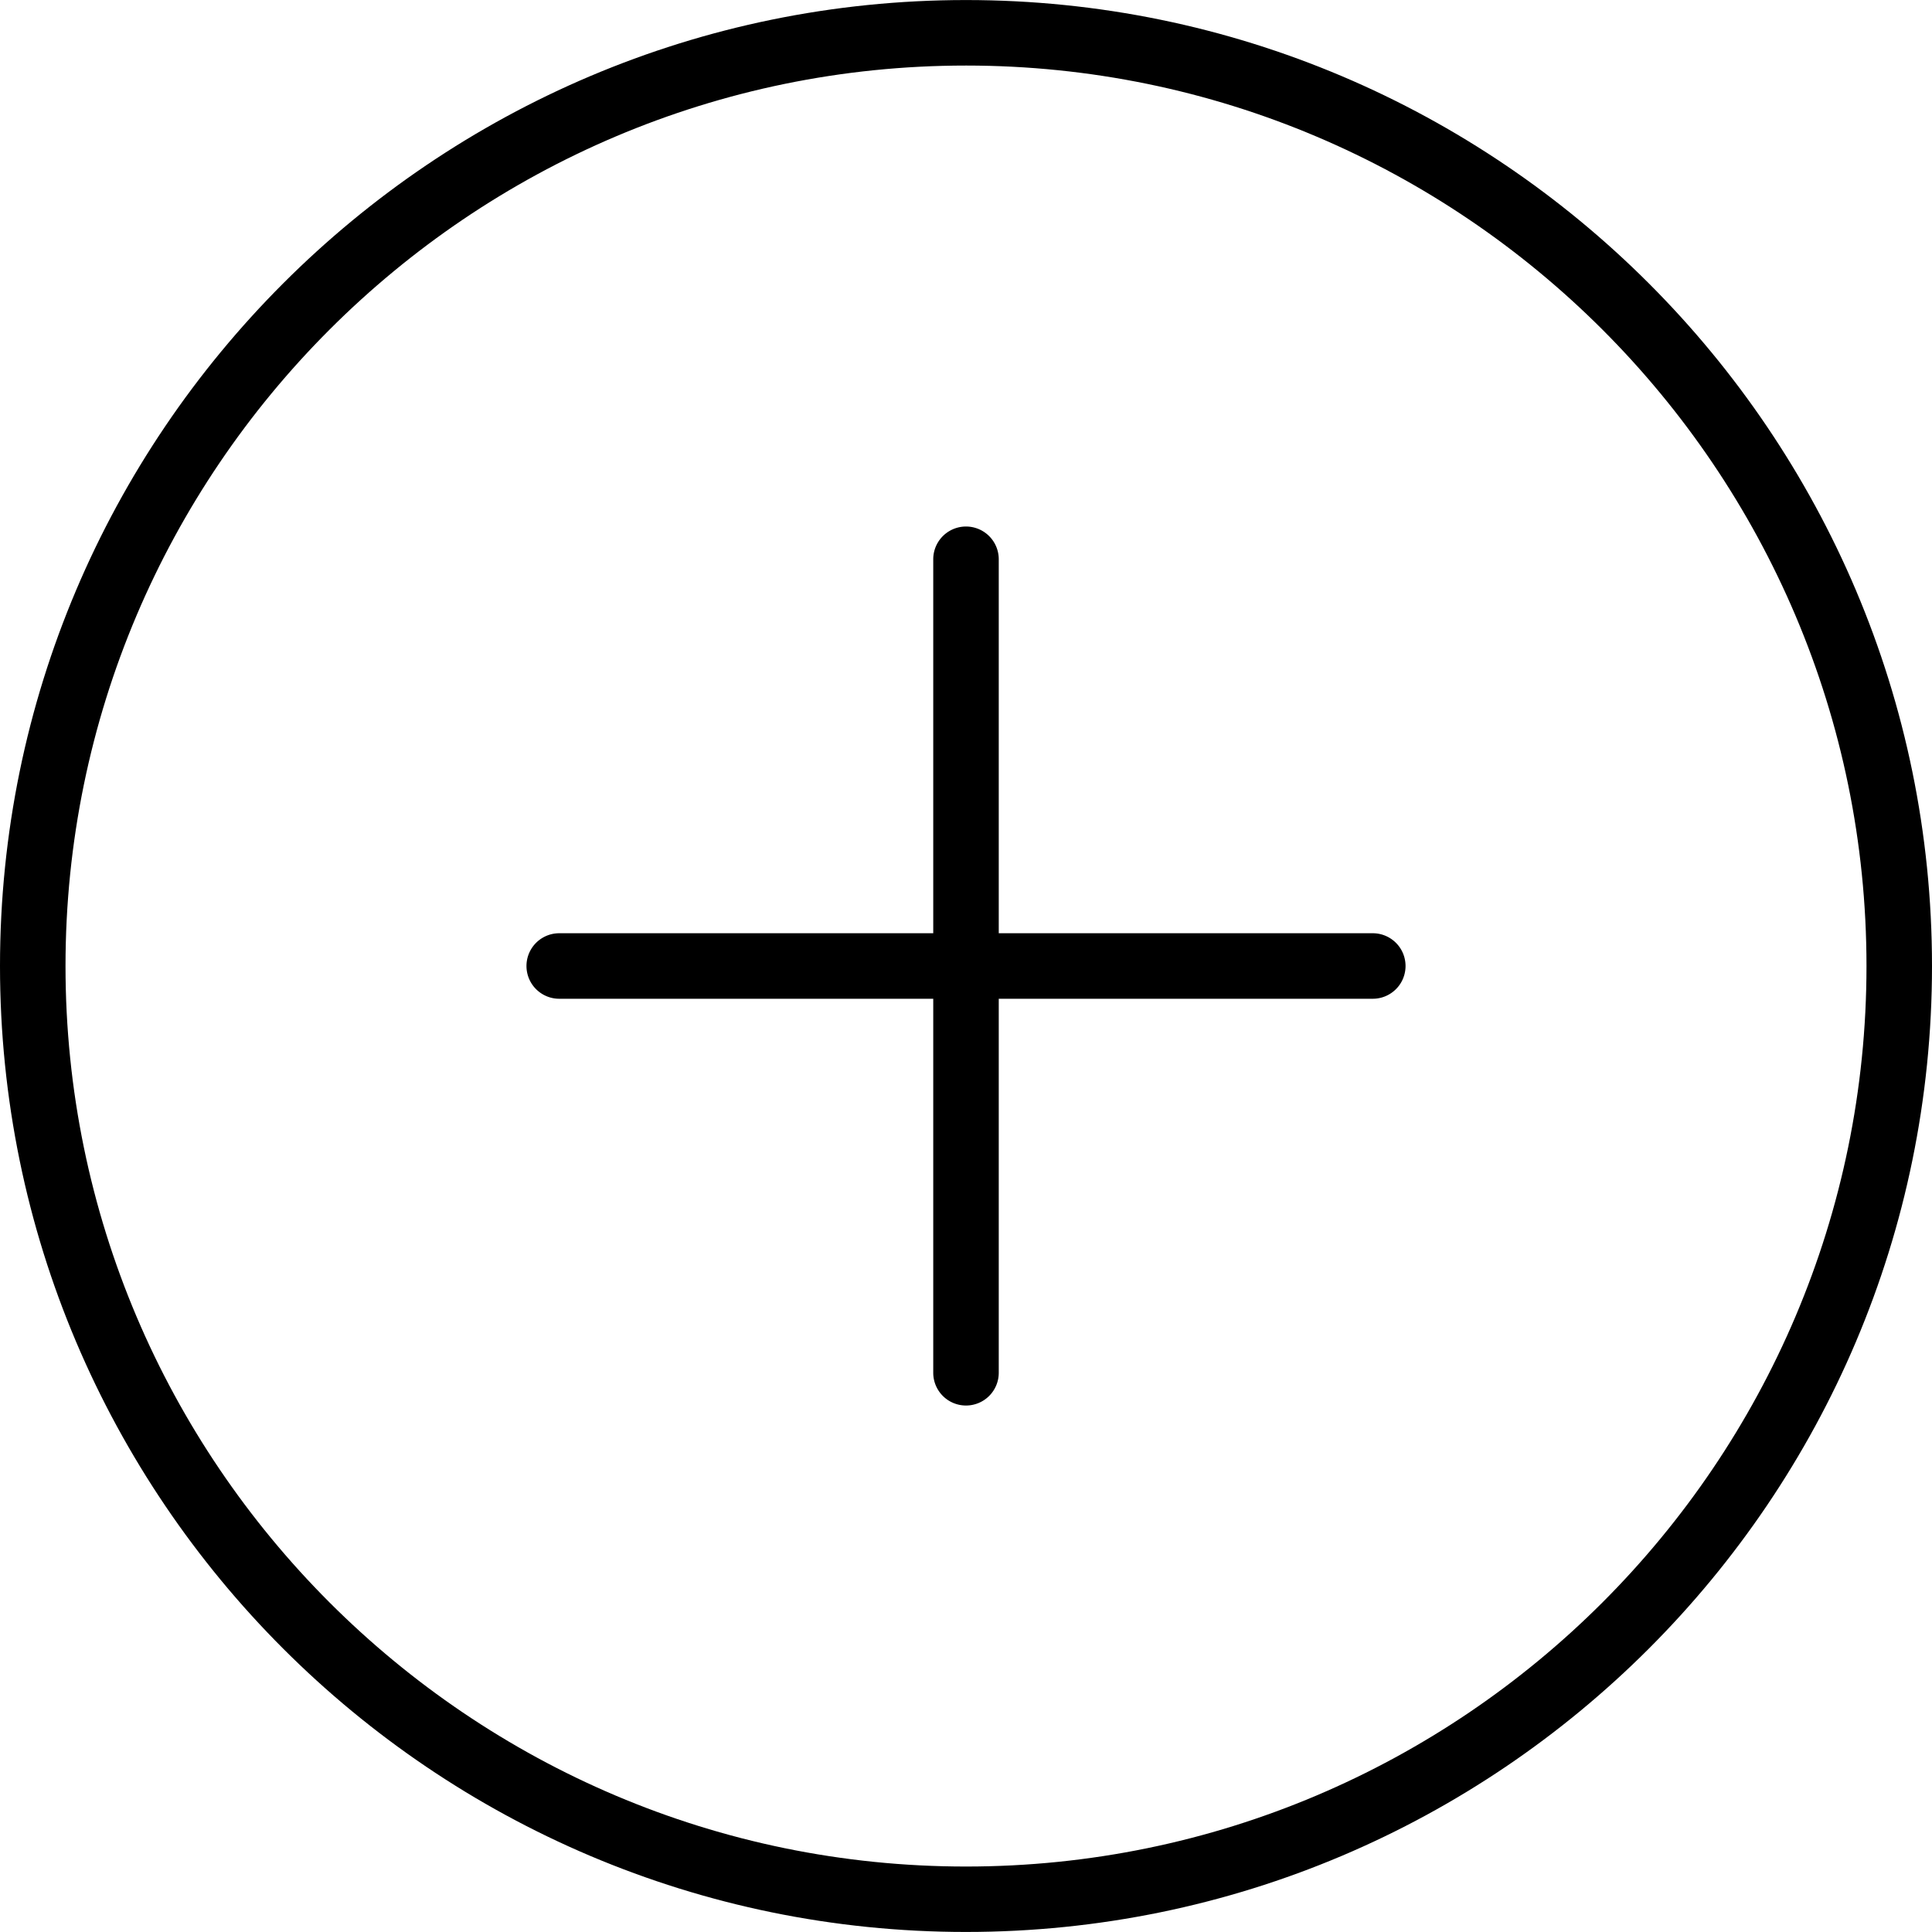 <svg version="1.1" id="Capa_1" xmlns="http://www.w3.org/2000/svg" x="0" y="0" width="44.238" height="44.238" xml:space="preserve"><path d="M22.119 44.237C9.922 44.237 0 34.315 0 22.12 0 9.924 9.922.001 22.119.001S44.238 9.923 44.238 22.12s-9.924 22.117-22.119 22.117zm0-42.736C10.75 1.501 1.5 10.751 1.5 22.12s9.25 20.619 20.619 20.619 20.619-9.25 20.619-20.619-9.25-20.619-20.619-20.619z"/><path d="M31.434 22.869H12.805a.75.75 0 0 1 0-1.5h18.628a.75.75 0 0 1 .001 1.5z"/><path d="M22.119 32.183a.75.75 0 0 1-.75-.75V12.806a.75.75 0 0 1 1.5 0v18.626a.75.75 0 0 1-.75.751z"/></svg>